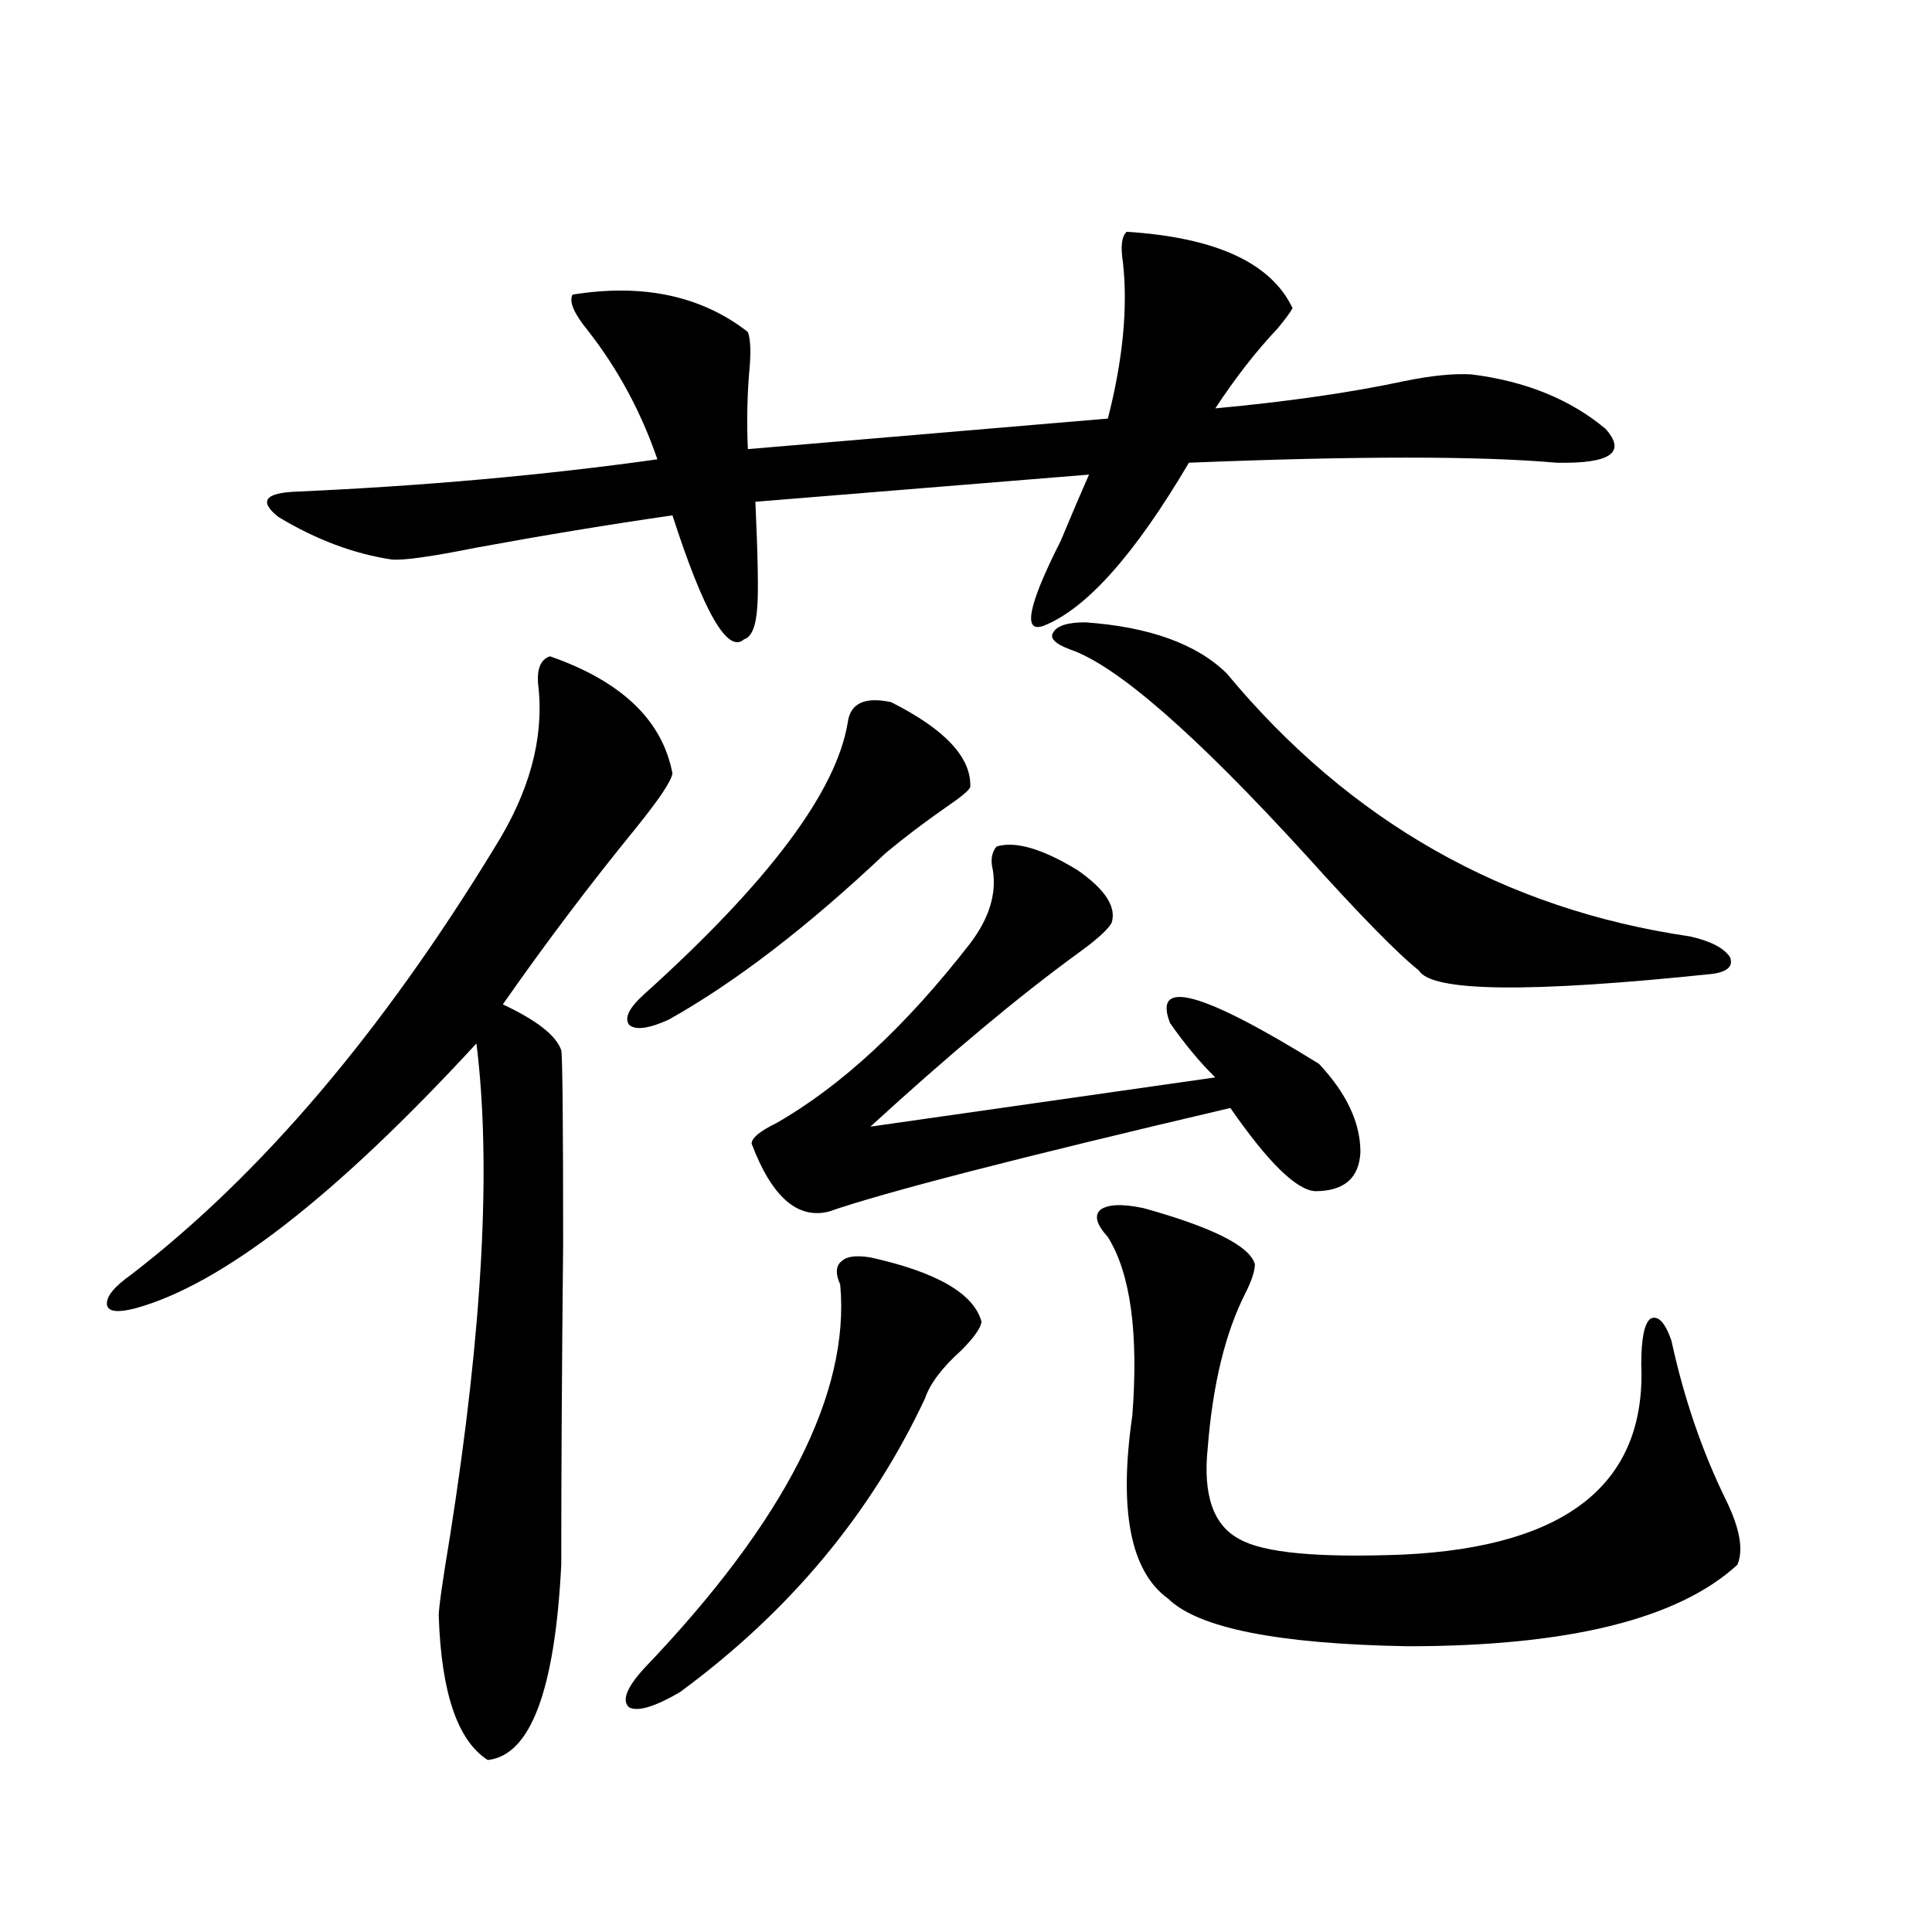 <?xml version="1.0" encoding="utf-8"?>
<!-- Generator: Adobe Illustrator 16.0.0, SVG Export Plug-In . SVG Version: 6.00 Build 0)  -->
<!DOCTYPE svg PUBLIC "-//W3C//DTD SVG 1.1//EN" "http://www.w3.org/Graphics/SVG/1.1/DTD/svg11.dtd">
<svg version="1.1" id="图层_1" xmlns="http://www.w3.org/2000/svg" xmlns:xlink="http://www.w3.org/1999/xlink" x="0px" y="0px"
	 width="1000px" height="1000px" viewBox="0 0 1000 1000" enable-background="new 0 0 1000 1000" xml:space="preserve">
<path d="M348.064,400.34c-0.655,4.106-7.164,13.774-19.512,29.004c-23.414,28.716-46.188,58.887-68.291,90.527
	c17.561,8.213,27.637,16.123,30.243,23.73c0.641,3.516,0.976,36.914,0.976,100.195c-0.655,63.872-0.976,119.243-0.976,166.113
	c-3.262,65.039-15.944,98.727-38.048,101.074c-15.609-9.97-24.069-34.867-25.365-74.707c0-4.105,1.951-17.866,5.854-41.309
	c16.905-107.227,21.463-192.178,13.658-254.883c-72.849,79.102-131.704,124.805-176.581,137.109
	c-9.115,2.349-13.993,1.758-14.634-1.758c-0.655-4.092,3.567-9.365,12.683-15.82c66.98-51.553,129.753-125.381,188.288-221.484
	c17.561-28.125,25.03-55.371,22.438-81.738c-1.311-9.365,0.641-14.941,5.854-16.699C321.724,352.591,342.852,372.806,348.064,400.34
	z M583.181,119.969c46.173,2.939,74.785,16.123,85.852,39.551c-1.311,2.349-3.902,5.864-7.805,10.547
	c-11.066,11.729-21.798,25.488-32.194,41.309c37.713-3.516,70.242-8.198,97.559-14.063c14.299-2.925,26.006-4.092,35.121-3.516
	c27.957,3.516,51.051,12.896,69.267,28.125c11.052,12.305,2.592,18.169-25.365,17.578c-39.679-3.516-103.092-3.516-190.239,0
	c-27.972,47.461-53.017,75.586-75.12,84.375c-11.066,4.106-8.14-10.547,8.78-43.945c5.854-14.063,10.731-25.488,14.634-34.277
	L390.99,259.715c1.296,28.716,1.616,46.885,0.976,54.492c-0.655,9.971-2.927,15.532-6.829,16.699
	c-8.46,7.622-20.822-13.76-37.072-64.16c-32.529,4.697-66.34,10.259-101.461,16.699c-23.414,4.697-38.048,6.743-43.901,6.152
	c-19.512-2.925-39.023-10.244-58.535-21.973c-10.411-8.198-7.164-12.593,9.756-13.184c65.685-2.925,127.802-8.486,186.337-16.699
	c-8.46-24.609-20.487-46.87-36.097-66.797c-7.164-8.789-9.756-14.941-7.805-18.457c36.417-5.85,66.66,0.591,90.729,19.336
	c1.296,3.516,1.616,9.38,0.976,17.578c-1.311,14.063-1.631,28.428-0.976,43.066l186.337-15.82
	c7.805-30.459,10.396-57.417,7.805-80.859C579.919,127.591,580.574,122.317,583.181,119.969z M450.501,650.828
	c34.466,7.622,53.657,18.76,57.56,33.398c-0.655,3.516-4.237,8.501-10.731,14.941c-9.756,8.789-15.944,17.002-18.536,24.609
	c-27.972,59.766-70.242,110.44-126.826,152.051c-13.018,7.608-21.798,10.245-26.341,7.91c-3.902-3.516-1.311-10.258,7.805-20.215
	c72.834-76.162,106.659-142.383,101.461-198.633c-2.606-5.85-2.286-9.956,0.976-12.305
	C438.459,650.252,443.337,649.661,450.501,650.828z M461.232,363.426c27.957,14.063,41.615,28.716,40.975,43.945
	c-0.655,1.758-4.878,5.273-12.683,10.547c-11.707,8.213-22.118,16.123-31.219,23.73c-40.334,38.096-77.727,66.797-112.192,86.133
	c-10.411,4.697-17.24,5.576-20.487,2.637c-2.606-3.516,0-8.789,7.805-15.82c64.389-58.008,99.51-104.878,105.363-140.625
	C440.09,364.017,447.574,360.501,461.232,363.426z M515.865,438.133c9.756-2.925,23.734,1.182,41.95,12.305
	c14.299,9.971,20.152,19.048,17.561,27.246c-1.951,3.516-7.805,8.789-17.561,15.82c-30.578,22.275-66.34,52.158-107.314,89.648
	l178.532-25.488c-7.805-7.607-15.609-16.987-23.414-28.125c-9.115-23.428,16.585-16.396,77.071,21.094
	c14.299,15.244,21.463,30.474,21.463,45.703c-0.655,13.486-8.46,20.215-23.414,20.215c-9.756-0.576-24.39-14.941-43.901-43.066
	c-109.921,25.791-179.188,43.657-207.8,53.613c-16.265,4.106-29.603-7.607-39.999-35.156c0-2.925,4.223-6.44,12.683-10.547
	c33.811-19.336,67.315-50.386,100.485-93.164c9.756-12.881,13.658-25.488,11.707-37.793
	C512.604,445.164,513.259,441.072,515.865,438.133z M561.718,322.117c33.17,2.349,57.56,11.138,73.169,26.367
	c63.733,76.768,143.731,122.168,239.994,136.23c10.396,2.349,17.226,5.864,20.487,10.547c1.951,4.697-0.976,7.622-8.78,8.789
	c-94.967,9.971-145.697,9.38-152.191-1.758c-11.066-8.789-30.578-28.701-58.535-59.766c-57.239-62.69-97.894-98.135-121.948-106.348
	c-7.805-2.925-10.731-5.85-8.78-8.789C547.084,323.875,552.603,322.117,561.718,322.117z M591.961,625.34
	c35.762,9.971,54.953,19.639,57.56,29.004c0,3.516-1.631,8.501-4.878,14.941c-10.411,20.518-16.92,47.173-19.512,79.98
	c-2.606,24.609,2.927,40.43,16.585,47.461c12.348,7.031,40.64,9.668,84.876,7.91c84.541-4.092,125.516-36.914,122.924-98.438
	c0-13.472,1.616-21.382,4.878-23.73c3.902-1.758,7.47,2.061,10.731,11.426c6.494,29.883,15.93,57.432,28.292,82.617
	c7.149,14.653,9.101,25.791,5.854,33.398c-30.578,28.125-87.482,42.188-170.728,42.188c-66.995-1.181-108.29-9.379-123.899-24.609
	c-19.512-14.063-25.7-45.703-18.536-94.922c3.247-42.764-0.976-73.525-12.683-92.285c-5.854-6.44-7.164-11.123-3.902-14.063
	C573.425,623.294,580.895,623.006,591.961,625.34z"/>
</svg>
